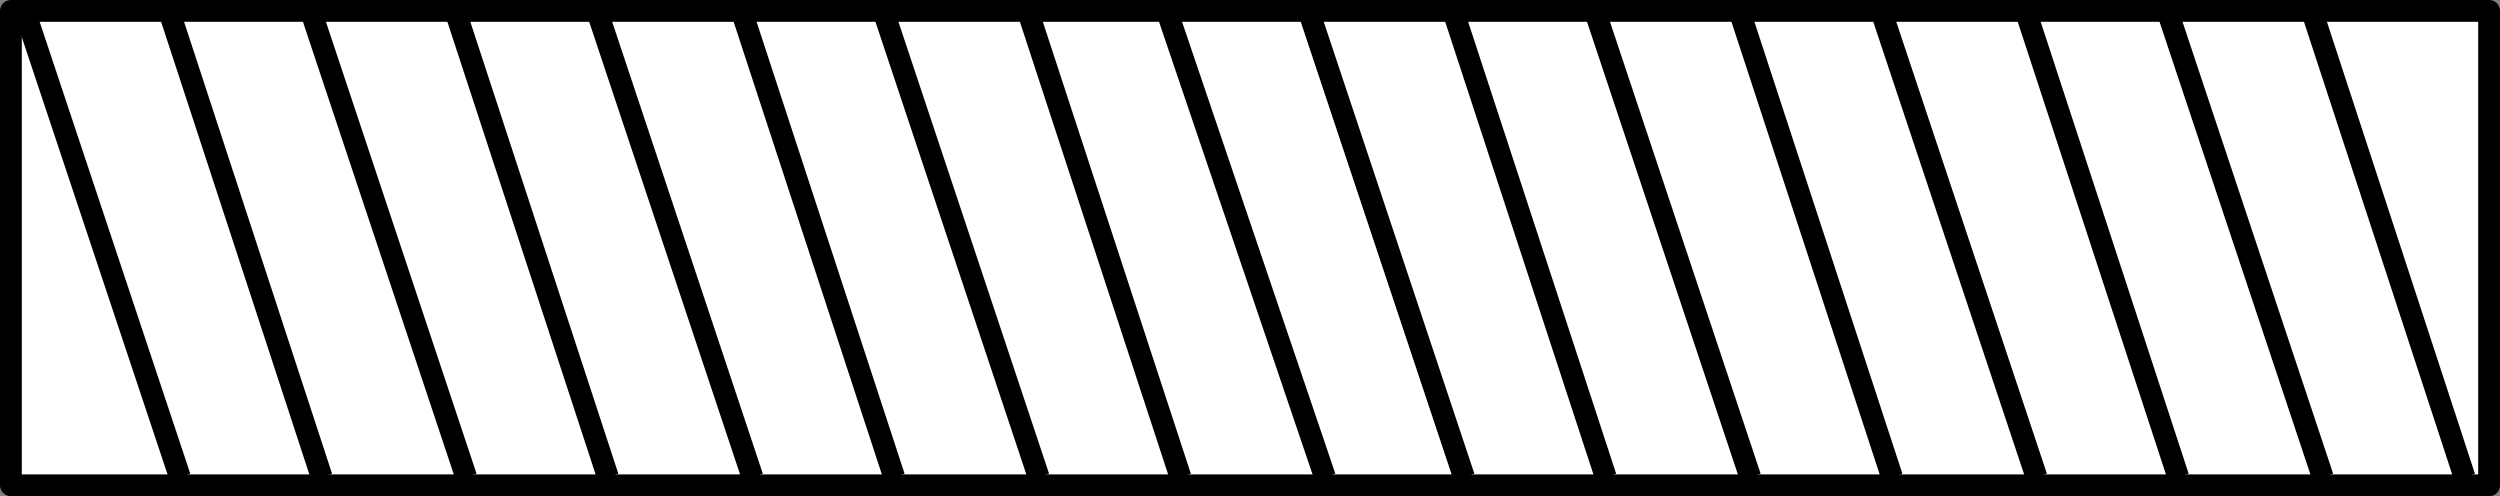 <?xml version="1.0" encoding="UTF-8"?>
<svg xmlns="http://www.w3.org/2000/svg" width="91.7" height="18.2" version="1.1" viewBox="0 0 91.7 18.2">
  <rect x="0" y="0" width="91.7" height="18.2" fill="#808080" stroke="none"/>
  <defs>
    <style>
      .cls-1 {
        fill: none;
      }

      .cls-1, .cls-2 {
        stroke: #000;
        stroke-linejoin: round;
        stroke-width: .8px;
      }

      .cls-2 {
        fill: #fff;
      }
    </style>
  </defs>
  <!-- Generator: Adobe Illustrator 28.6.0, SVG Export Plug-In . SVG Version: 1.2.0 Build 709)  -->
  <g>
    <g id="Layer_1">
      <g id="image">
        <rect class="cls-2" x=".4" y=".4" width="90.9" height="17.4"/>
        <line class="cls-1" x1="90.4" y1="17.5" x2="84.8" y2=".4"/>
        <line class="cls-1" x1="85.2" y1="17.5" x2="79.5" y2=".4"/>
        <line class="cls-1" x1="79.9" y1="17.5" x2="74.3" y2=".4"/>
        <line class="cls-1" x1="74.7" y1="17.5" x2="69" y2=".4"/>
        <line class="cls-1" x1="69.4" y1="17.5" x2="63.8" y2=".4"/>
        <line class="cls-1" x1="64.2" y1="17.5" x2="58.5" y2=".4"/>
        <line class="cls-1" x1="58.9" y1="17.5" x2="53.3" y2=".4"/>
        <line class="cls-1" x1="53.7" y1="17.5" x2="48" y2=".4"/>
        <line class="cls-1" x1="48.6" y1="17.5" x2="42.8" y2=".4"/>
        <line class="cls-1" x1="43.3" y1="17.5" x2="37.7" y2=".4"/>
        <line class="cls-1" x1="38.1" y1="17.5" x2="32.4" y2=".4"/>
        <line class="cls-1" x1="32.8" y1="17.5" x2="27.2" y2=".4"/>
        <line class="cls-1" x1="27.6" y1="17.5" x2="21.9" y2=".4"/>
        <line class="cls-1" x1="22.3" y1="17.5" x2="16.7" y2=".4"/>
        <line class="cls-1" x1="17.1" y1="17.5" x2="11.4" y2=".4"/>
        <line class="cls-1" x1="11.8" y1="17.5" x2="6.2" y2=".4"/>
        <line class="cls-1" x1="6.6" y1="17.5" x2="1" y2=".7"/>
      </g>
    </g>
  </g>
</svg>